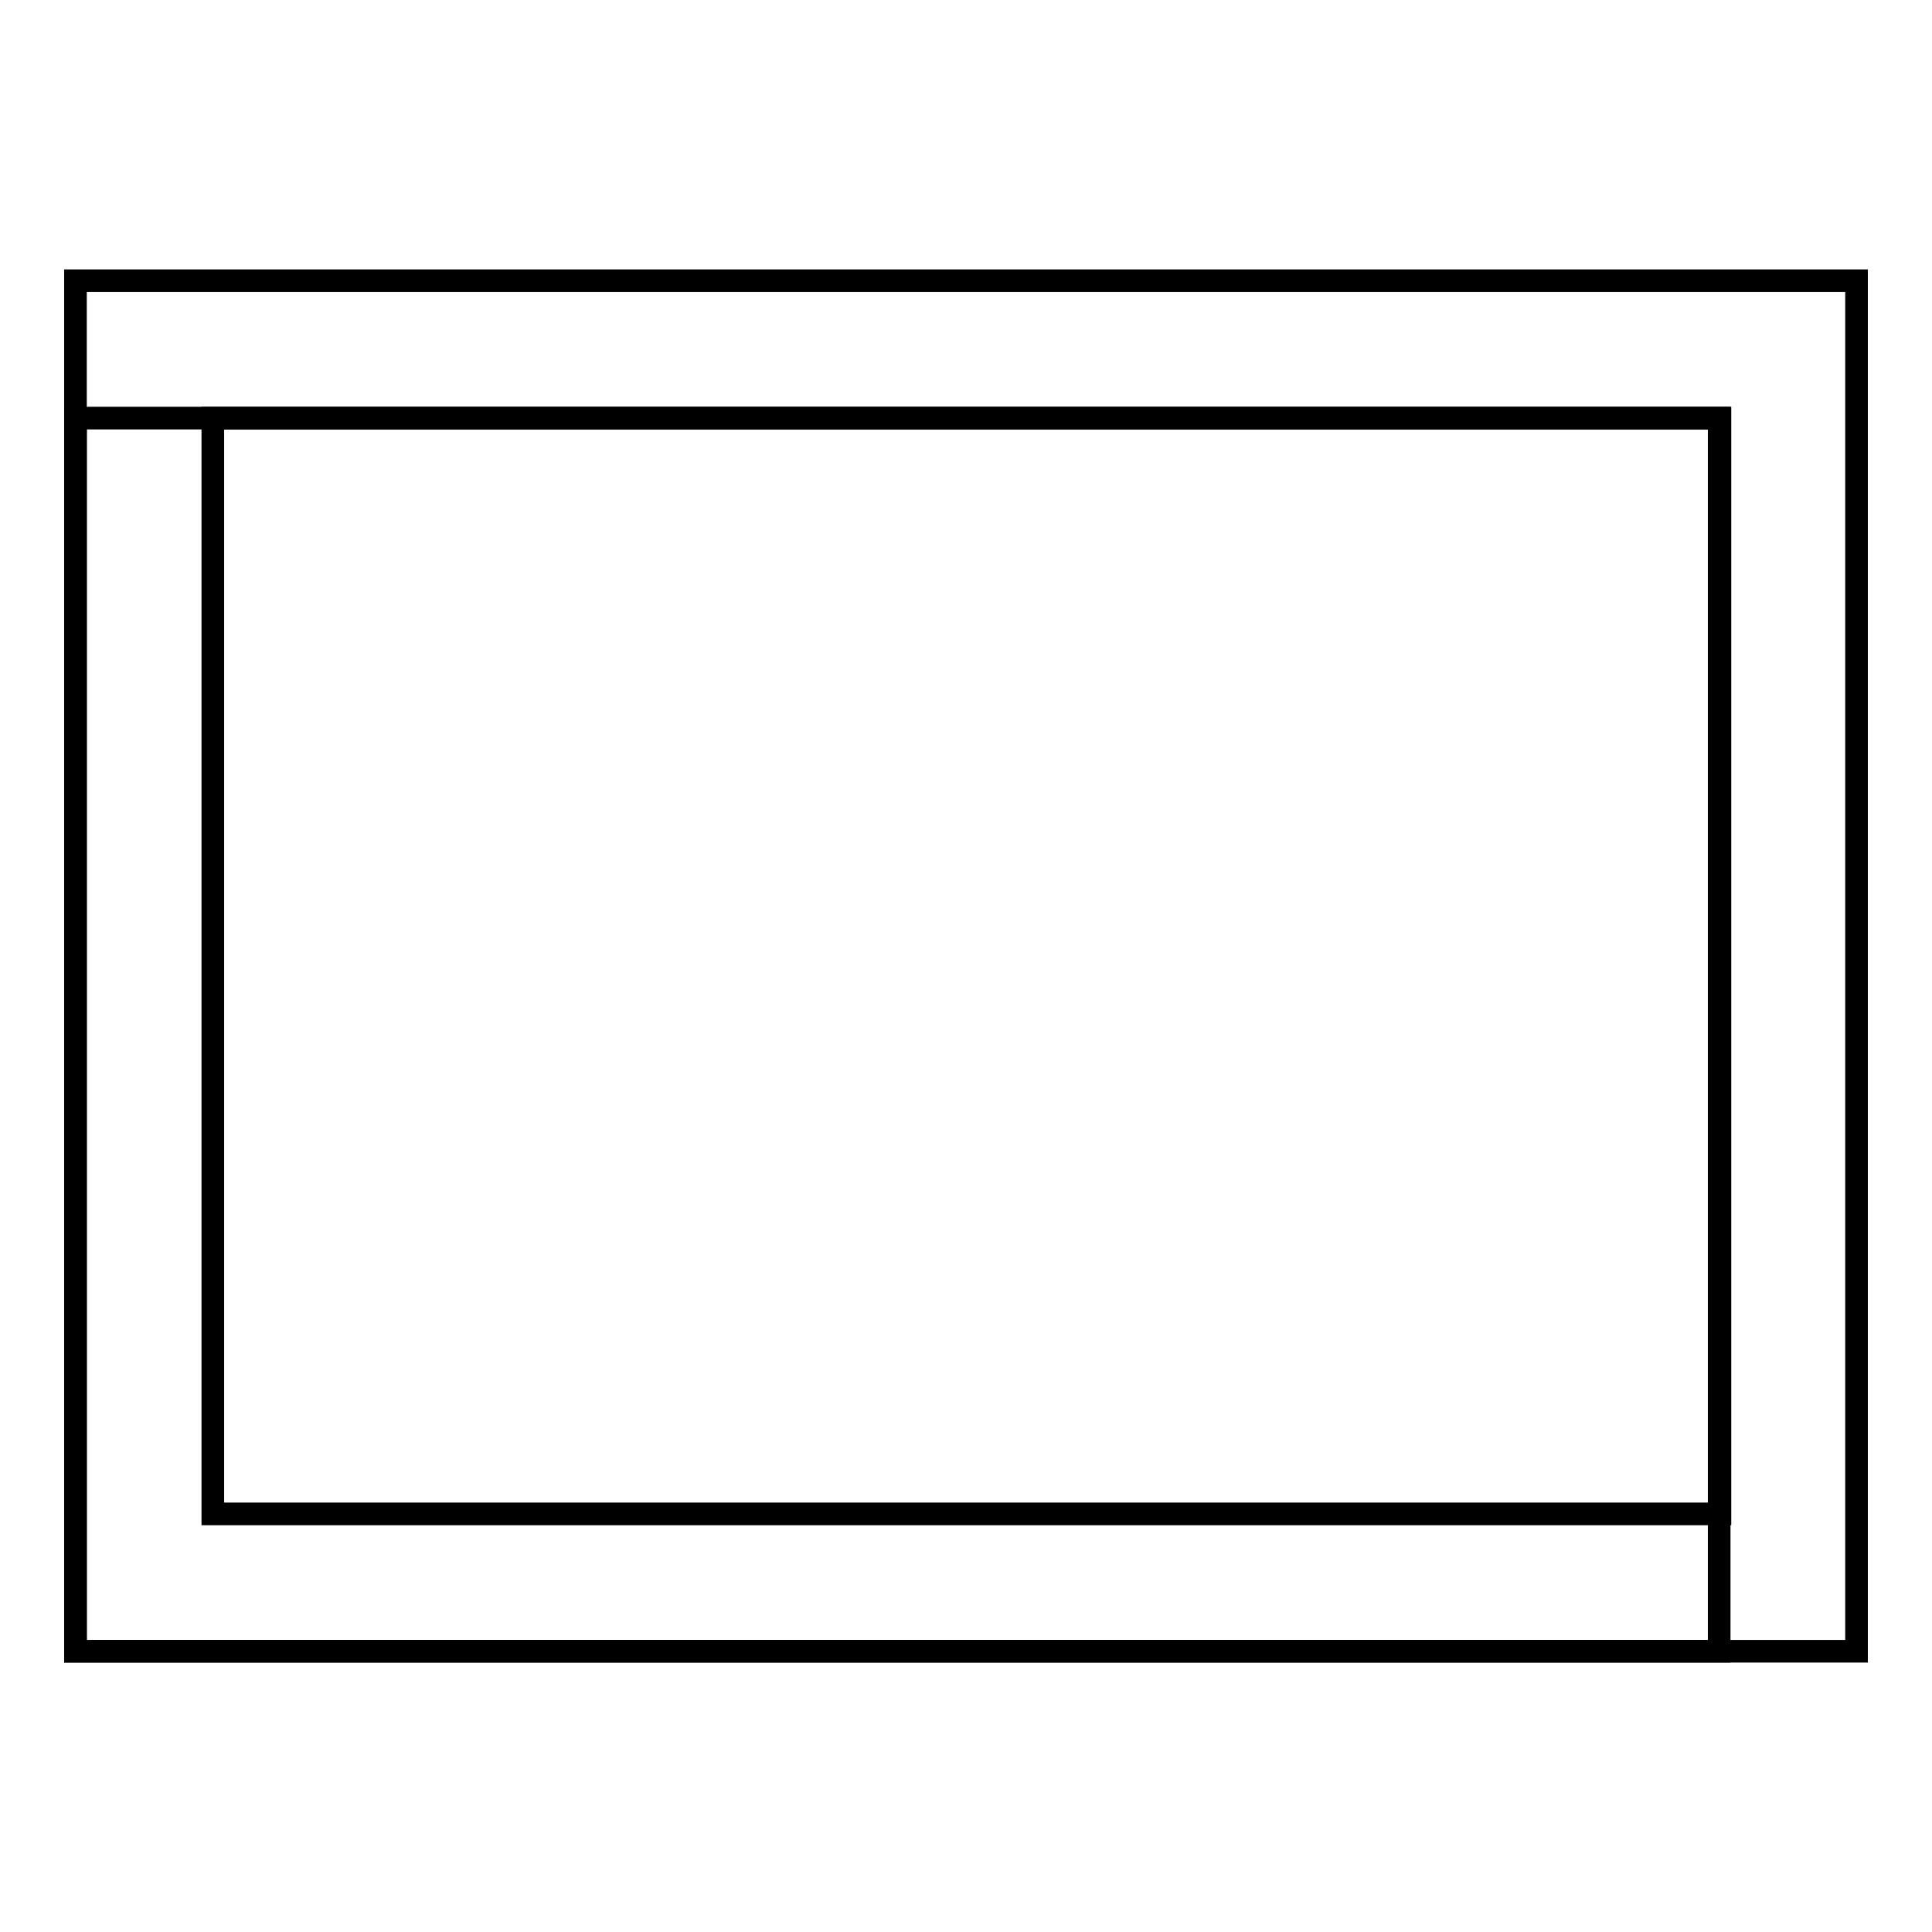 <?xml version="1.0" encoding="utf-8"?>
<!-- Svg Vector Icons : http://www.onlinewebfonts.com/icon -->
<!DOCTYPE svg PUBLIC "-//W3C//DTD SVG 1.1//EN" "http://www.w3.org/Graphics/SVG/1.1/DTD/svg11.dtd">
<svg version="1.1" xmlns="http://www.w3.org/2000/svg" xmlns:xlink="http://www.w3.org/1999/xlink" x="0px" y="0px" viewBox="0 0 256 256" enable-background="new 0 0 256 256" xml:space="preserve">
<g><g><path stroke-width="3" fill-opacity="0" stroke="#000000"  d="M10,55.4h217.8v163.4H10V55.4z"/><path stroke-width="3" fill-opacity="0" stroke="#000000"  d="M246,218.8H10V37.2h236V218.8z M28.2,200.6h199.7V55.4H28.2V200.6z"/></g></g>
</svg>